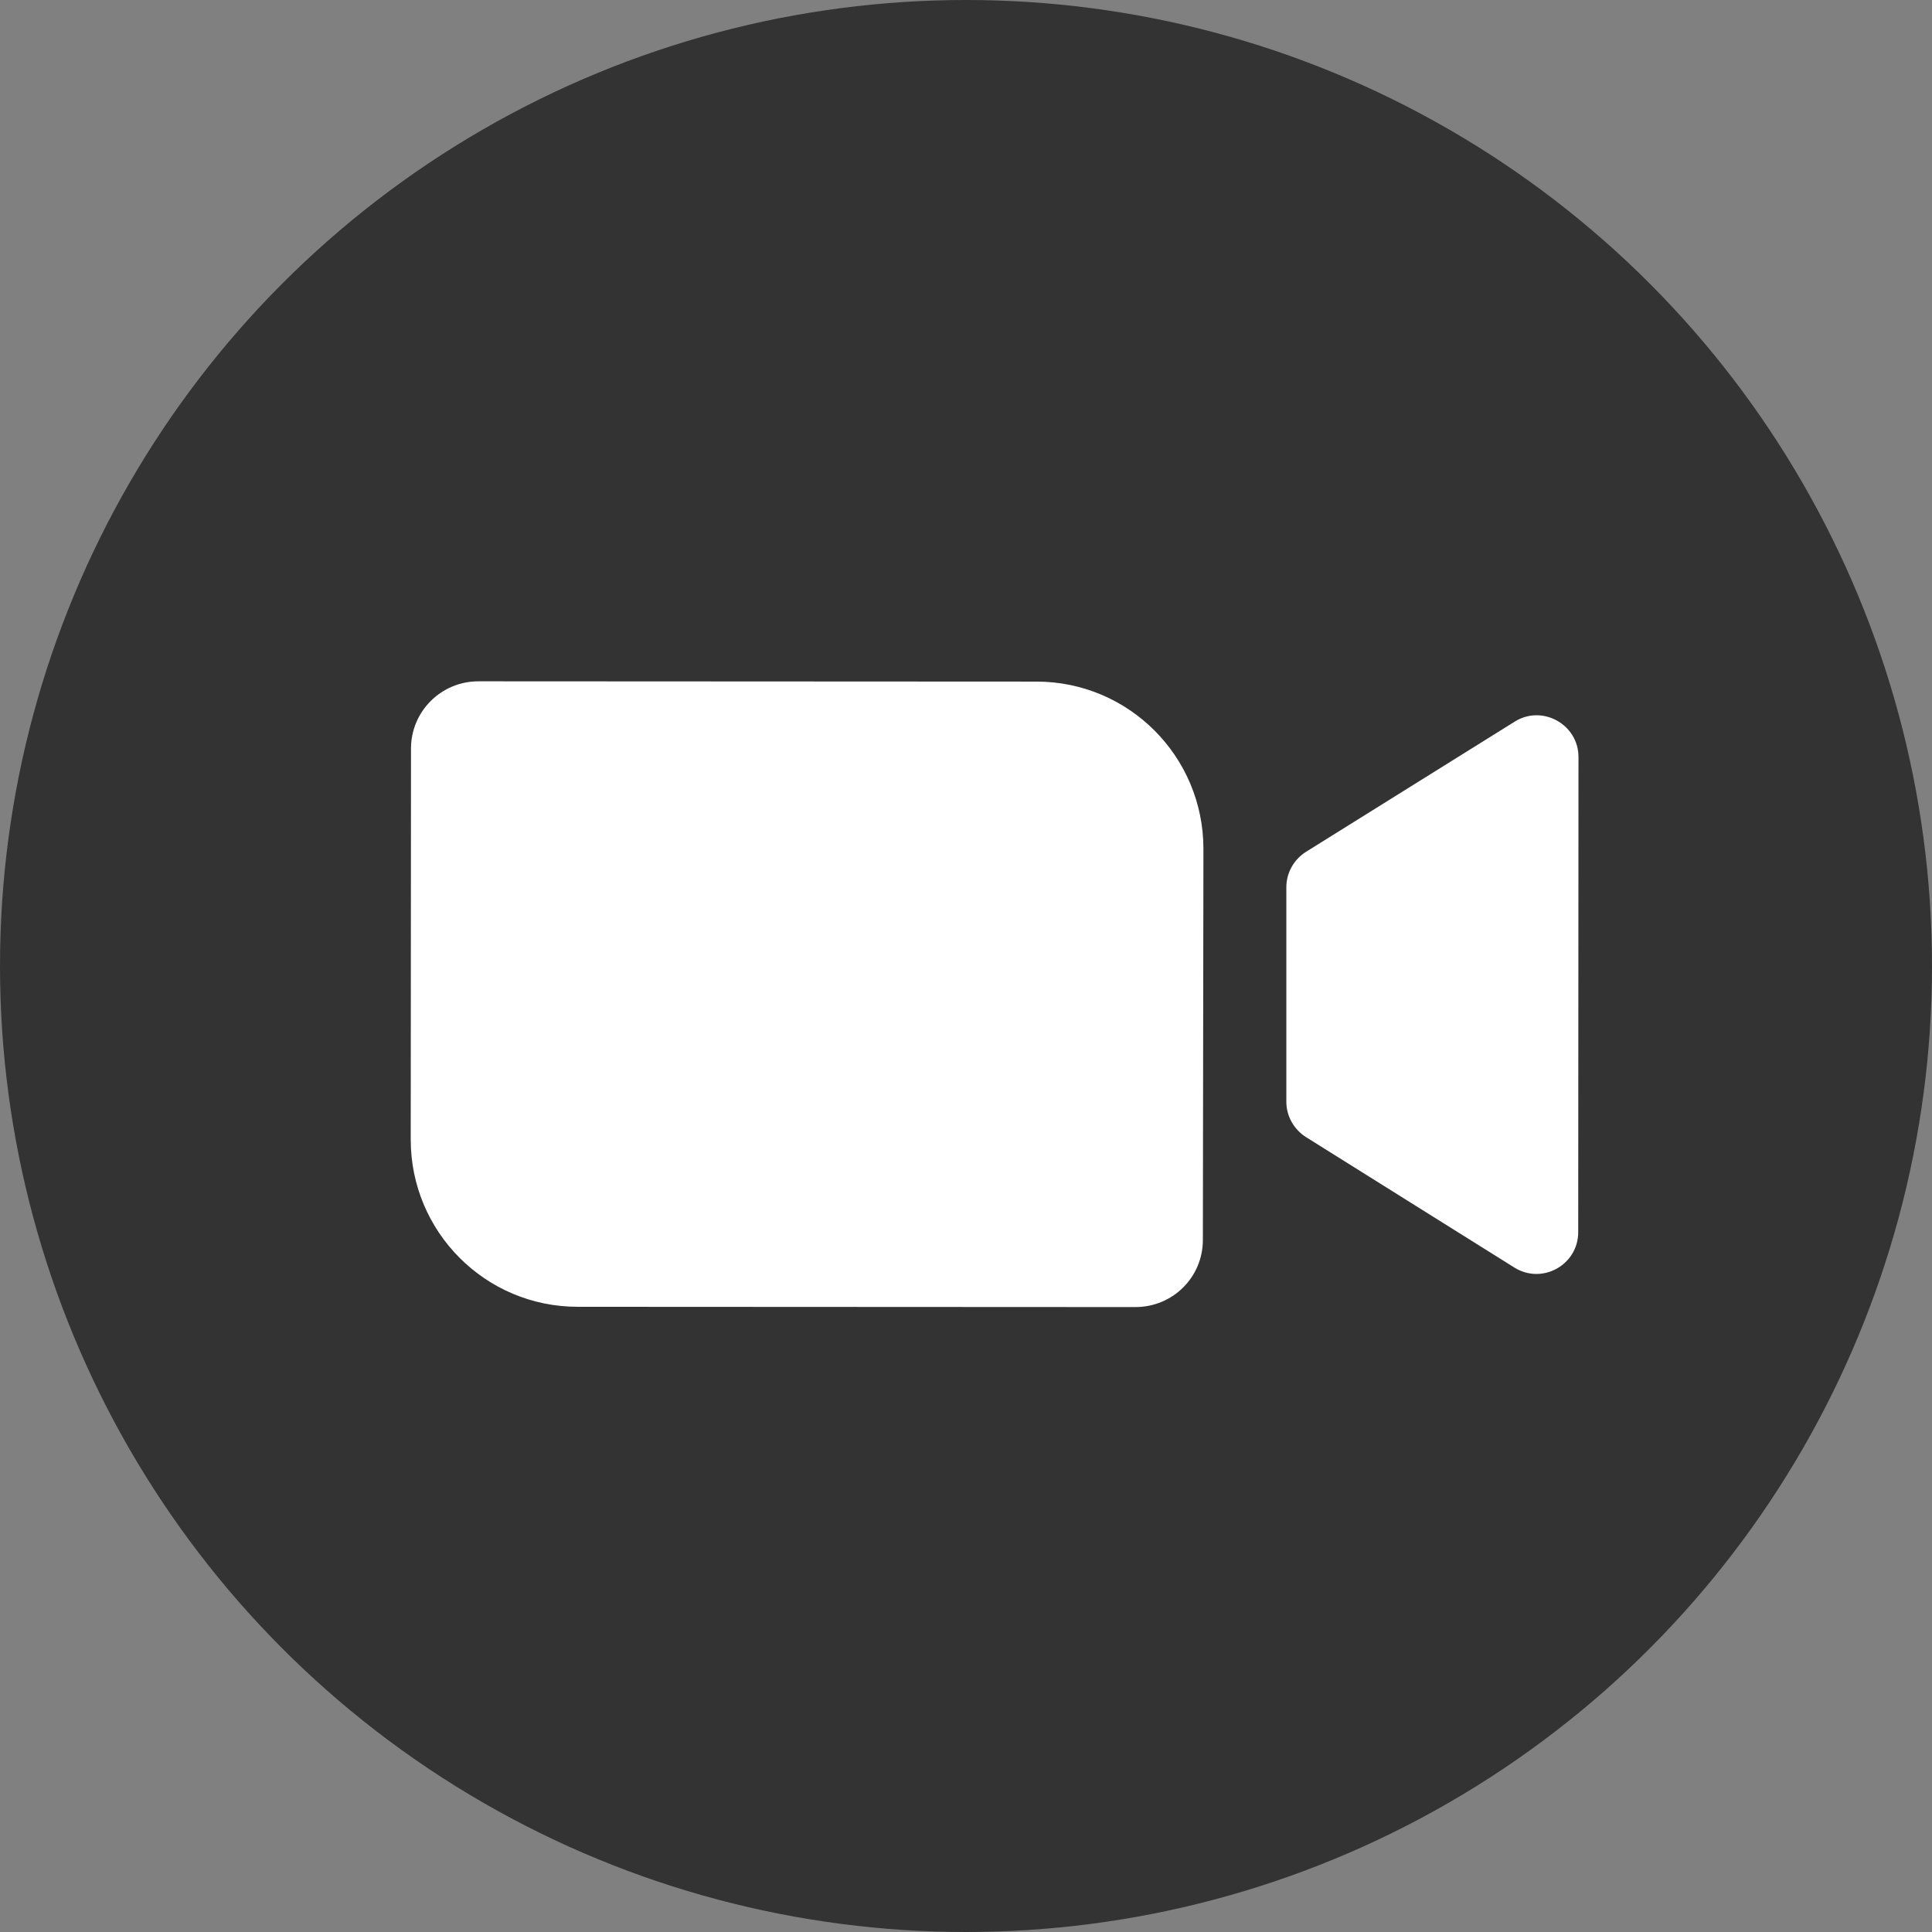 <?xml version="1.0" encoding="utf-8"?>
<!-- Generator: Adobe Illustrator 26.0.1, SVG Export Plug-In . SVG Version: 6.00 Build 0)  -->
<svg version="1.1" id="Слой_1" xmlns="http://www.w3.org/2000/svg" xmlns:xlink="http://www.w3.org/1999/xlink" x="0px" y="0px"
	 viewBox="0 0 699 699" style="enable-background:new 0 0 699 699;" xml:space="preserve">
<rect x="0" y="0" width="699" height="699" fill="#808080" stroke="none"/>
<style type="text/css">
	.st0{fill-rule:evenodd;clip-rule:evenodd;fill:#333333;}
	.st1{fill:#FFFFFF;}
</style>
<circle class="st0" cx="349.5" cy="349.5" r="349.5"/>
<path class="st0" d="M411.4,359.7l-103.1-58.7v117.2L411.4,359.7z"/>
<path class="st1" d="M219.7,187.2"/>
<g>
	<path class="st1" d="M435.2,448.6c0,13.5-10.9,24.3-24.4,24.3L209,472.8c-33.4,0-60.4-27.1-60.4-60.5l0.1-141.5
		c0-13.4,10.9-24.3,24.4-24.3l201.9,0.1c33.4,0,60.4,27.1,60.4,60.5L435.2,448.6z"/>
	<path class="st1" d="M571,445.8c0,11.8-13,19.1-23.1,12.8l-75.4-47.2c-4.4-2.8-7.1-7.6-7.1-12.8l0-77.6c0-5.2,2.7-10,7.1-12.8
		l75.5-47.1c10-6.3,23.1,1,23.1,12.8L571,445.8z"/>
</g>
</svg>
